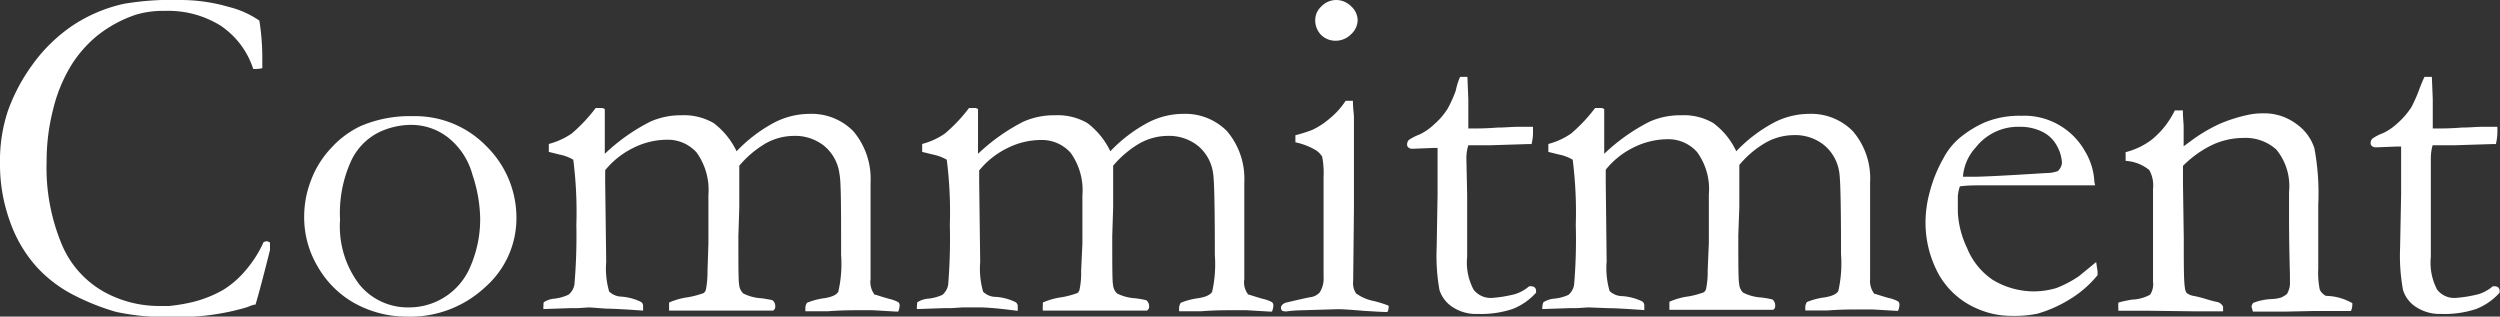 <svg xmlns="http://www.w3.org/2000/svg" viewBox="0 0 195.19 24.72"><rect x="0" y="0" width="195.19" height="24.72" fill="#333333" stroke="none"/><defs><style>.cls-1{fill:#fff;}</style></defs><g id="レイヤー_2" data-name="レイヤー 2"><g id="レイヤー_1-2" data-name="レイヤー 1"><path class="cls-1" d="M20.25,1.61a18.66,18.66,0,0,1,.23,2.92c0,.19,0,.46,0,.79a2.05,2.05,0,0,1-.39.06,1.52,1.52,0,0,1-.32,0A6.47,6.47,0,0,0,17.22,2,7.74,7.74,0,0,0,12.88.85a7.38,7.38,0,0,0-2.31.31A9.87,9.87,0,0,0,7.65,2.74,9.4,9.4,0,0,0,5.53,5.15,11.93,11.93,0,0,0,4.15,8.53a16.17,16.17,0,0,0-.51,4.05,15.53,15.53,0,0,0,1.2,6.54,7.59,7.59,0,0,0,3.29,3.67,8.88,8.88,0,0,0,4.21,1.1l.87,0a13.62,13.62,0,0,0,2-.35,9.35,9.35,0,0,0,2.22-.91,7.25,7.25,0,0,0,1.72-1.49,9,9,0,0,0,1.43-2.24l.23-.07a.65.65,0,0,1,.27.11c0,.3,0,.49,0,.58-.52,2.08-.9,3.5-1.13,4.26-.2,0-.44.13-.74.23a18.48,18.48,0,0,1-5.78.73,18.06,18.06,0,0,1-4.37-.39,18.14,18.14,0,0,1-3.16-1.24,10.3,10.3,0,0,1-3-2.23,10.44,10.44,0,0,1-2.09-3.5A13,13,0,0,1,0,12.75,12.28,12.28,0,0,1,.63,8.62,14.21,14.21,0,0,1,2.57,5,12.43,12.43,0,0,1,5.66,2a11.85,11.85,0,0,1,4-1.7A21.85,21.85,0,0,1,14,0a13.44,13.44,0,0,1,3.86.54A7.27,7.27,0,0,1,20.25,1.61Z"/><path class="cls-1" d="M23.75,16.8a7.8,7.8,0,0,1,.52-2.69,7.5,7.5,0,0,1,1.6-2.57,7.34,7.34,0,0,1,2.27-1.69,9.72,9.72,0,0,1,4.11-.78A7.75,7.75,0,0,1,38,11.44a7.82,7.82,0,0,1,2.32,5.69,7.14,7.14,0,0,1-2.43,5.28,8.56,8.56,0,0,1-6.14,2.31,8.4,8.4,0,0,1-4.33-1.2,7.61,7.61,0,0,1-2.6-2.68A7.53,7.53,0,0,1,23.75,16.8ZM31.92,24a5.17,5.17,0,0,0,4.8-3.18A9.25,9.25,0,0,0,37.49,17a11.32,11.32,0,0,0-.6-3.35A5.54,5.54,0,0,0,35,10.75a4.67,4.67,0,0,0-2.93-1,5.87,5.87,0,0,0-2.49.58,4.72,4.72,0,0,0-2.15,2.2,9.8,9.8,0,0,0-.88,4.62,7.48,7.48,0,0,0,1.53,5.09A4.86,4.86,0,0,0,31.92,24Z"/><path class="cls-1" d="M42.45,23.6a1.79,1.79,0,0,1,.81-.28A3.45,3.45,0,0,0,44.4,23a1.32,1.32,0,0,0,.45-.79A44.83,44.83,0,0,0,45,17.55a32.37,32.37,0,0,0-.24-5.08,3.41,3.41,0,0,0-1.06-.4l-.85-.21v-.62a5.78,5.78,0,0,0,1.78-.81,12.29,12.29,0,0,0,1.88-2h.11l.35,0a.5.5,0,0,1,.25.09l0,2.11q0,.64,0,1.38a14.77,14.77,0,0,1,3.55-2.51A5.79,5.79,0,0,1,53.17,9a4.63,4.63,0,0,1,2.55.61,6,6,0,0,1,1.79,2.2,11.52,11.52,0,0,1,3-2.27,6.06,6.06,0,0,1,2.71-.65,4.57,4.57,0,0,1,3.4,1.35,5.74,5.74,0,0,1,1.35,4v1.54l0,1.68,0,4.33A1.63,1.63,0,0,0,68.28,23c.1,0,.47.15,1.13.33a2.87,2.87,0,0,1,.72.26.33.33,0,0,1,.11.26,1.37,1.37,0,0,1-.11.48H70l-1.86-.11-1,0c-.59,0-1.42,0-2.47.08H62.88c0-.11,0-.2,0-.29a.75.75,0,0,1,.13-.37,5.35,5.35,0,0,1,1.36-.36c.58-.09.94-.26,1.08-.5a9.69,9.69,0,0,0,.22-2.88c0-3.64,0-5.75-.13-6.33a3.38,3.38,0,0,0-1.18-2.17,3.63,3.63,0,0,0-2.4-.79,4.55,4.55,0,0,0-2.17.58,7.91,7.91,0,0,0-2.07,1.75l0,.44v2.83l-.07,2.2c0,2.24,0,3.52.06,3.82a1.06,1.06,0,0,0,.32.68,3.59,3.59,0,0,0,1.45.38c.35.05.63.1.83.15a.58.58,0,0,1,.22.48.35.35,0,0,1-.17.33H60l-.92,0H53.72l-1.48,0c0-.19,0-.32,0-.41l0-.22a5.51,5.51,0,0,1,1.52-.42,7.19,7.19,0,0,0,1.18-.32.61.61,0,0,0,.17-.24,7.6,7.6,0,0,0,.13-1.48L55.31,19l0-2.42,0-1.35a5,5,0,0,0-.92-3.32,3,3,0,0,0-2.33-1,5.91,5.91,0,0,0-2.62.64,6.5,6.5,0,0,0-2.19,1.74c0,.35,0,.66,0,.94l.08,6.21a6.45,6.45,0,0,0,.23,2.32,1.43,1.43,0,0,0,.95.4,4.1,4.1,0,0,1,1.53.41.35.35,0,0,1,.17.33c0,.1,0,.22,0,.35-1.41-.1-2.35-.15-2.83-.15L46,24l-.92.06h-.58l-2.07.07a.68.68,0,0,1,0-.21A1.86,1.86,0,0,1,42.45,23.6Z"/><path class="cls-1" d="M71.62,23.6a1.88,1.88,0,0,1,.82-.28,3.45,3.45,0,0,0,1.14-.3,1.32,1.32,0,0,0,.45-.79,44.83,44.83,0,0,0,.13-4.68,32.37,32.37,0,0,0-.24-5.08,3.61,3.61,0,0,0-1.06-.4L72,11.86v-.62a5.61,5.61,0,0,0,1.77-.81,12.24,12.24,0,0,0,1.89-2h.11l.35,0a.43.43,0,0,1,.24.09l0,2.11c0,.43,0,.89,0,1.38a14.94,14.94,0,0,1,3.54-2.51A5.87,5.87,0,0,1,82.35,9a4.63,4.63,0,0,1,2.55.61,6,6,0,0,1,1.79,2.2,11.52,11.52,0,0,1,3-2.27,6,6,0,0,1,2.71-.65,4.57,4.57,0,0,1,3.4,1.35,5.74,5.74,0,0,1,1.35,4V21.8A1.54,1.54,0,0,0,97.46,23c.1,0,.47.15,1.13.33a2.87,2.87,0,0,1,.72.26.33.33,0,0,1,.11.26,1.37,1.37,0,0,1-.11.48h-.13l-1.86-.11-1.06,0c-.59,0-1.41,0-2.47.08H92.06c0-.11,0-.2,0-.29a.86.86,0,0,1,.13-.37,5.57,5.57,0,0,1,1.37-.36c.58-.09.94-.26,1.08-.5a9.87,9.87,0,0,0,.21-2.88q0-5.46-.13-6.33a3.37,3.37,0,0,0-1.17-2.17,3.63,3.63,0,0,0-2.4-.79,4.55,4.55,0,0,0-2.17.58,7.91,7.91,0,0,0-2.07,1.75l0,.44v2.83l-.07,2.2c0,2.24,0,3.52.06,3.82a1.06,1.06,0,0,0,.31.68,3.65,3.65,0,0,0,1.45.38,8.47,8.47,0,0,1,.84.15.61.61,0,0,1,.22.48.35.35,0,0,1-.17.33H89.2l-.93,0H82.9l-1.48,0a2.71,2.71,0,0,1,0-.41l0-.22a5.51,5.51,0,0,1,1.52-.42,7.19,7.19,0,0,0,1.18-.32.51.51,0,0,0,.16-.24,6.19,6.19,0,0,0,.13-1.48l.1-2.14,0-2.42,0-1.35a5,5,0,0,0-.92-3.32,3,3,0,0,0-2.33-1,5.88,5.88,0,0,0-2.62.64,6.5,6.5,0,0,0-2.19,1.74c0,.35,0,.66,0,.94l.08,6.21a6.45,6.45,0,0,0,.23,2.32,1.43,1.43,0,0,0,1,.4,4.1,4.1,0,0,1,1.53.41.37.37,0,0,1,.17.33c0,.1,0,.22,0,.35C77.92,24.07,77,24,76.5,24l-1.34,0-.92.06h-.58l-2.07.07a.68.68,0,0,1,0-.21A2.56,2.56,0,0,1,71.62,23.6Z"/><path class="cls-1" d="M101.14,11.11v-.55a12.34,12.34,0,0,0,1.3-.41,5.87,5.87,0,0,0,1.39-.91,5.9,5.9,0,0,0,1.23-1.37l.35,0,.22,0c0,.59.08,1,.08,1.3,0,.06,0,.34,0,.83v1l0,5.32-.06,5.64a1.4,1.4,0,0,0,.23.95,3.53,3.53,0,0,0,1.42.6,10.13,10.13,0,0,1,1.11.35.52.52,0,0,1,0,.22.64.64,0,0,1-.09.28c-.48,0-1.1-.05-1.85-.09-1-.09-1.7-.13-2-.13l-3,.09a9.26,9.26,0,0,0-1.07.09,1.58,1.58,0,0,1-.29-.05.38.38,0,0,1-.1-.23c0-.17.12-.3.35-.4,0,0,.68-.17,1.89-.43a1.19,1.19,0,0,0,.78-.37,2,2,0,0,0,.31-1.23c0-.95,0-3.54,0-7.79a6.79,6.79,0,0,0-.11-1.59,1.59,1.59,0,0,0-.49-.5A5.29,5.29,0,0,0,101.14,11.11Zm1.55-9.6a1.42,1.42,0,0,1,.47-1A1.61,1.61,0,0,1,104.3,0a1.66,1.66,0,0,1,1.2.5A1.48,1.48,0,0,1,106,1.59a1.52,1.52,0,0,1-.51,1.08,1.68,1.68,0,0,1-1.2.51,1.59,1.59,0,0,1-1.15-.46A1.63,1.63,0,0,1,102.69,1.51Z"/><path class="cls-1" d="M114,6l.57,0,.07,1.75,0,2.28h.45c.32,0,.93,0,1.83-.07.58,0,1.13-.06,1.66-.06l1.11,0c0,.25,0,.45,0,.59a4.38,4.38,0,0,1-.11.76h-.32l-2.86.09-1.43,0-.33,0a3.46,3.46,0,0,0-.15,1.07l.06,2.77,0,4.88a4.47,4.47,0,0,0,.5,2.55,1.68,1.68,0,0,0,1.44.65,10,10,0,0,0,1.81-.3,3.08,3.08,0,0,0,1.09-.61h.17a.41.41,0,0,1,.27.1.36.36,0,0,1,.1.27l0,.13a4.81,4.81,0,0,1-1.82,1.27,7.8,7.8,0,0,1-2.72.39,3.34,3.34,0,0,1-2-.55,2.51,2.51,0,0,1-1-1.31,15,15,0,0,1-.22-3.31l.07-4.16V12.55c0-.35,0-.69,0-1l-.32,0-1.51.06-.15,0a.39.39,0,0,1-.3-.1.27.27,0,0,1-.1-.22.52.52,0,0,1,.13-.36,4.11,4.11,0,0,1,.84-.43,4.33,4.33,0,0,0,1.12-.77,5.55,5.55,0,0,0,1.08-1.25,9.93,9.93,0,0,0,.63-1.4C113.77,6.54,113.92,6.18,114,6Z"/><path class="cls-1" d="M120.5,23.6a1.88,1.88,0,0,1,.81-.28,3.45,3.45,0,0,0,1.15-.3,1.31,1.31,0,0,0,.44-.79,41.89,41.89,0,0,0,.13-4.68,32.37,32.37,0,0,0-.24-5.08,3.44,3.44,0,0,0-1.05-.4l-.85-.21v-.62a5.61,5.61,0,0,0,1.77-.81,12.29,12.29,0,0,0,1.88-2h.12l.35,0a.43.43,0,0,1,.24.09l0,2.11c0,.43,0,.89,0,1.38a14.74,14.74,0,0,1,3.54-2.51A5.84,5.84,0,0,1,131.23,9a4.57,4.57,0,0,1,2.54.61,5.78,5.78,0,0,1,1.79,2.2,11.54,11.54,0,0,1,3-2.27,6,6,0,0,1,2.7-.65,4.56,4.56,0,0,1,3.4,1.35,5.65,5.65,0,0,1,1.35,4v1.54l0,1.68,0,4.33a1.63,1.63,0,0,0,.33,1.15c.1,0,.48.15,1.13.33a2.56,2.56,0,0,1,.72.26.3.3,0,0,1,.11.26,1.18,1.18,0,0,1-.11.48h-.13l-1.86-.11-1.05,0c-.59,0-1.41,0-2.47.08h-1.73c0-.11,0-.2,0-.29a.75.75,0,0,1,.13-.37,5.45,5.45,0,0,1,1.37-.36c.58-.09.94-.26,1.08-.5a9.87,9.87,0,0,0,.21-2.88q0-5.46-.13-6.33a3.38,3.38,0,0,0-1.18-2.17,3.59,3.59,0,0,0-2.39-.79,4.52,4.52,0,0,0-2.17.58,7.6,7.6,0,0,0-2.07,1.75l0,.44v2.83l-.08,2.2c0,2.24,0,3.52.07,3.82a1,1,0,0,0,.31.68,3.65,3.65,0,0,0,1.45.38,7.68,7.68,0,0,1,.83.15.58.58,0,0,1,.22.48.34.34,0,0,1-.16.33h-.32l-.92,0h-5.38l-1.48,0c0-.19,0-.32,0-.41l0-.22a5.41,5.41,0,0,1,1.51-.42,6.93,6.93,0,0,0,1.18-.32.53.53,0,0,0,.17-.24,6.83,6.83,0,0,0,.13-1.48l.09-2.14,0-2.42V15.19a4.91,4.91,0,0,0-.92-3.32,3,3,0,0,0-2.32-1,6,6,0,0,0-2.63.64,6.37,6.37,0,0,0-2.18,1.74c0,.35,0,.66,0,.94l.07,6.21a6.45,6.45,0,0,0,.23,2.32,1.43,1.43,0,0,0,1,.4,4.23,4.23,0,0,1,1.54.41.37.37,0,0,1,.17.33c0,.1,0,.22,0,.35-1.41-.1-2.36-.15-2.84-.15L124,24l-.93.06h-.57l-2.08.07a1,1,0,0,1,0-.21A1.6,1.6,0,0,1,120.5,23.6Z"/><path class="cls-1" d="M163.58,14.47l-7.41,0h-1.41c-.57,0-1.15,0-1.74.08a3.16,3.16,0,0,0-.16.76l0,.18v.19l0,.9a7.28,7.28,0,0,0,.71,2.76,5.47,5.47,0,0,0,2,2.5,6.22,6.22,0,0,0,3.3.91,6.3,6.3,0,0,0,1.68-.26,8.47,8.47,0,0,0,1.78-.94l1.33-1.09.11.74c0,.09,0,.18,0,.28a8.28,8.28,0,0,1-2.11,1.85,10.16,10.16,0,0,1-2.58,1.16,9,9,0,0,1-2.07.17,6.57,6.57,0,0,1-2.59-.54,6.27,6.27,0,0,1-3-2.61,8.38,8.38,0,0,1-1.08-4.37,9,9,0,0,1,.31-2.09,10.85,10.85,0,0,1,1.1-2.72,5.23,5.23,0,0,1,1.31-1.61A8.4,8.4,0,0,1,155,9.54a7.09,7.09,0,0,1,2.79-.5,5.44,5.44,0,0,1,5,2.77,5.06,5.06,0,0,1,.73,2.4Zm-10.32-.67h.87c.63,0,2.5-.09,5.62-.29a2.63,2.63,0,0,0,.91-.15,1,1,0,0,0,.33-.63,3,3,0,0,0-.37-1.3,2.59,2.59,0,0,0-1.14-1.13,3.86,3.86,0,0,0-1.78-.4,4.2,4.2,0,0,0-3.44,1.61A3.77,3.77,0,0,0,153.26,13.8Z"/><path class="cls-1" d="M165.4,23.62a10,10,0,0,1,1.08-.23,3.15,3.15,0,0,0,1.39-.38,1.47,1.47,0,0,0,.23-1l0-.67c0-.24,0-.56,0-.94l0-5.65a2.48,2.48,0,0,0-.29-1.47,3.21,3.21,0,0,0-1.85-.72v-.68a5.71,5.71,0,0,0,2.07-1,6.7,6.7,0,0,0,1.77-2.26l.63,0c0,.58.06,1,.06,1.24v1.56l.52-.38a12.51,12.51,0,0,1,2.27-1.36A11.57,11.57,0,0,1,175.38,9a5.22,5.22,0,0,1,1.3-.15,4.16,4.16,0,0,1,2.6.82,3.7,3.7,0,0,1,1.42,1.91A19.19,19.19,0,0,1,181,16v2.79c0,.07,0,.32,0,.74s0,.9,0,1.44a6.66,6.66,0,0,0,.12,1.65,1.09,1.09,0,0,0,.48.48,4.29,4.29,0,0,1,2.06.57v.15a1.13,1.13,0,0,1-.11.46h-.35l-2.44,0-2.4.05c-.88,0-1.71,0-2.46,0l-.11-.38a.62.62,0,0,1,.13-.3,4.46,4.46,0,0,1,1.41-.3,3,3,0,0,0,.74-.11,1.92,1.92,0,0,0,.49-.29,1.79,1.79,0,0,0,.23-.74c0-.09,0-.26,0-.52,0-.57-.06-2-.07-4.24v-1l0-1.48a4.49,4.49,0,0,0-1-3.3,3.59,3.59,0,0,0-2.57-.9,5.79,5.79,0,0,0-2.42.54,8.26,8.26,0,0,0-2.29,1.64c0,.59,0,1.09,0,1.51l.06,4.09c0,2.13,0,3.43.09,3.92a.88.88,0,0,0,.13.4,1.22,1.22,0,0,0,.59.24c.3.06.64.15,1,.26s.64.18.77.2a.69.69,0,0,1,.49.37v.37H171.6l-4-.05-1.75,0h-.46l0-.24A2.24,2.24,0,0,1,165.4,23.62Z"/><path class="cls-1" d="M189.3,6l.57,0,.07,1.75,0,2.28h.44c.32,0,.93,0,1.83-.07.58,0,1.13-.06,1.66-.06l1.11,0a5.08,5.08,0,0,1,0,.59,4.38,4.38,0,0,1-.11.76h-.32l-2.86.09-1.42,0-.34,0a3.8,3.8,0,0,0-.14,1.07l0,2.77,0,4.88a4.49,4.49,0,0,0,.49,2.55,1.69,1.69,0,0,0,1.45.65,10.16,10.16,0,0,0,1.81-.3,3.17,3.17,0,0,0,1.09-.61h.16a.41.41,0,0,1,.27.1.36.36,0,0,1,.1.27l0,.13a4.81,4.81,0,0,1-1.82,1.27,7.8,7.8,0,0,1-2.72.39,3.38,3.38,0,0,1-2-.55,2.44,2.44,0,0,1-1-1.31,14.74,14.74,0,0,1-.23-3.31l.08-4.16,0-2v-.74c0-.35,0-.69,0-1l-.31,0-1.52.06-.15,0a.4.4,0,0,1-.3-.1.27.27,0,0,1-.1-.22.48.48,0,0,1,.14-.36,3.59,3.59,0,0,1,.84-.43,4.5,4.5,0,0,0,1.12-.77,6.11,6.11,0,0,0,1.08-1.25,11.71,11.71,0,0,0,.62-1.4C189.05,6.54,189.2,6.18,189.3,6Z"/></g></g></svg>